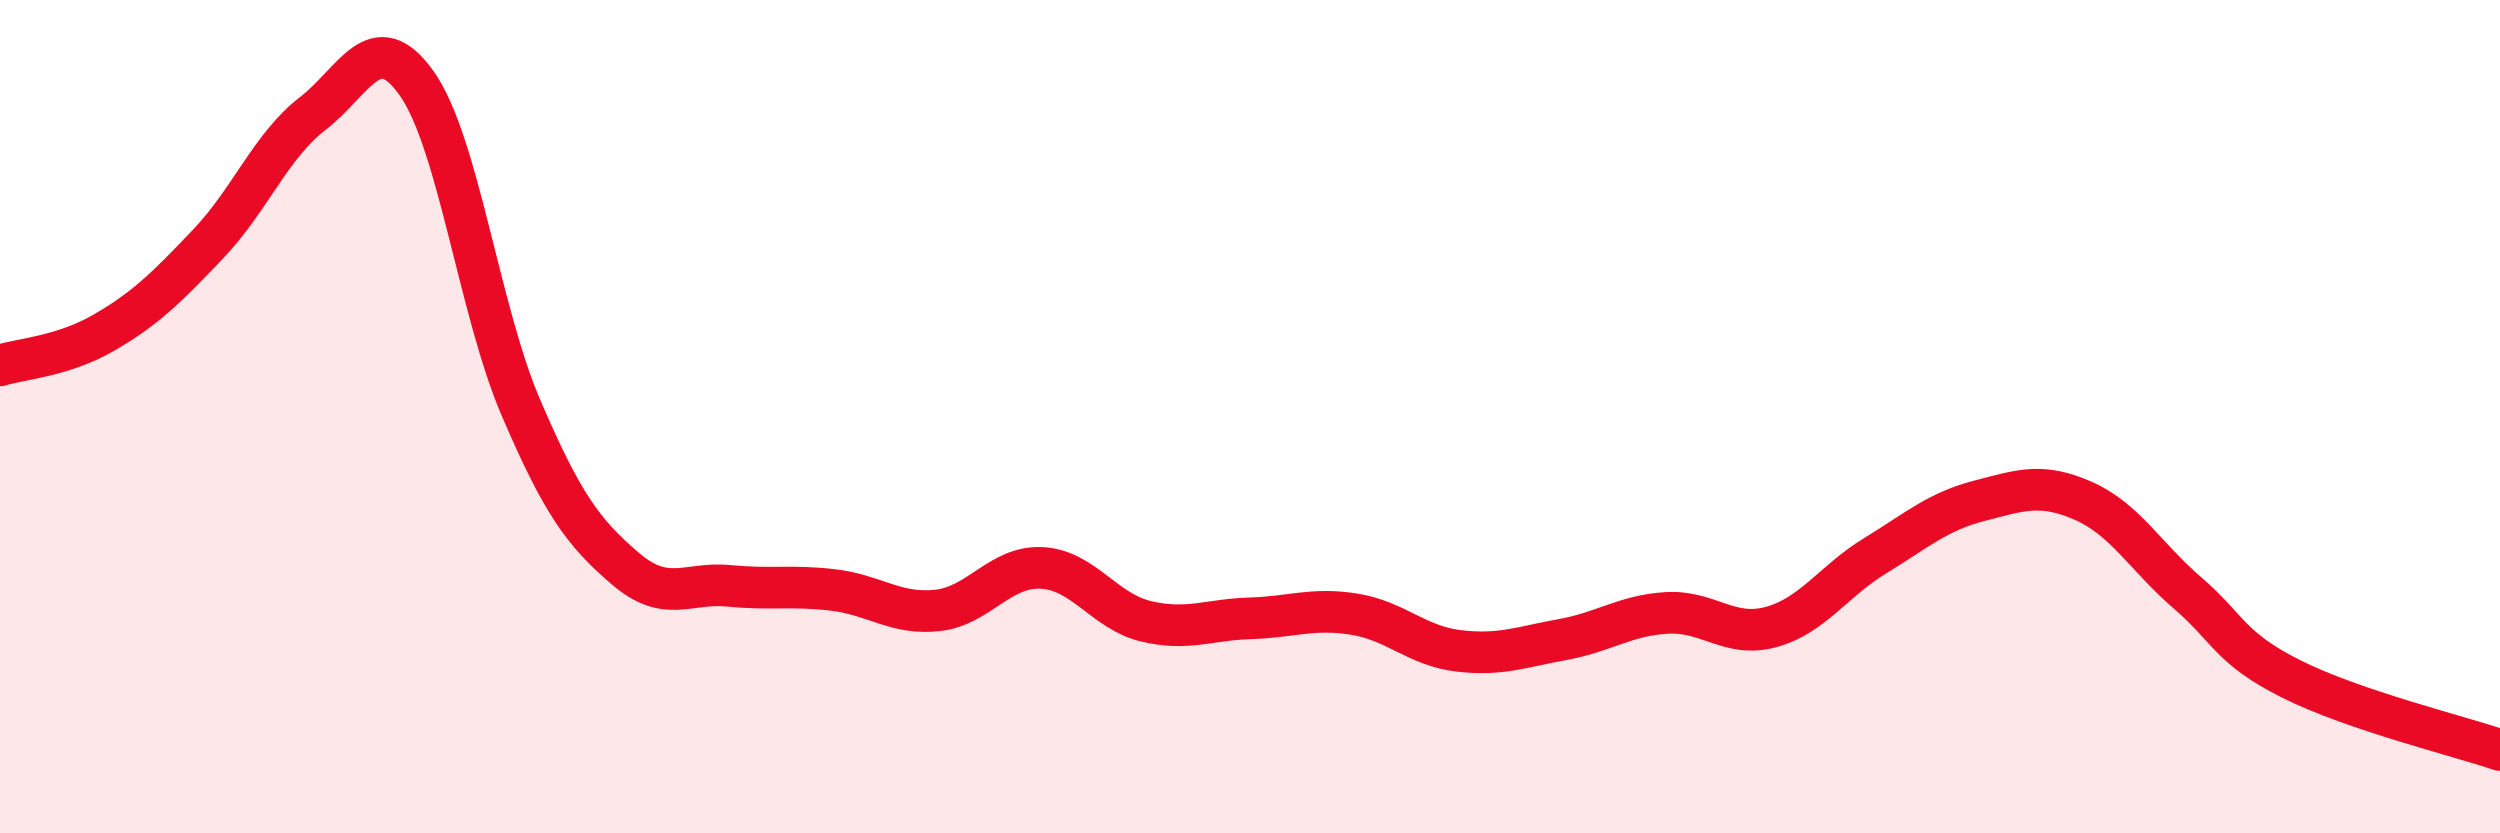 
    <svg width="60" height="20" viewBox="0 0 60 20" xmlns="http://www.w3.org/2000/svg">
      <path
        d="M 0,8.77 C 0.5,8.61 1.5,8.56 2.5,7.98 C 3.5,7.4 4,6.9 5,5.85 C 6,4.8 6.5,3.5 7.5,2.73 C 8.5,1.96 9,0.59 10,2 C 11,3.41 11.5,7.45 12.5,9.78 C 13.5,12.11 14,12.78 15,13.64 C 16,14.5 16.5,13.96 17.5,14.06 C 18.5,14.16 19,14.04 20,14.16 C 21,14.28 21.5,14.76 22.5,14.65 C 23.5,14.54 24,13.58 25,13.63 C 26,13.68 26.5,14.67 27.5,14.91 C 28.5,15.15 29,14.87 30,14.84 C 31,14.81 31.5,14.58 32.5,14.74 C 33.5,14.9 34,15.5 35,15.62 C 36,15.74 36.5,15.53 37.5,15.35 C 38.5,15.17 39,14.77 40,14.71 C 41,14.65 41.5,15.32 42.5,15.05 C 43.5,14.78 44,13.95 45,13.34 C 46,12.73 46.5,12.28 47.5,12.02 C 48.5,11.76 49,11.58 50,12.02 C 51,12.46 51.5,13.37 52.5,14.23 C 53.5,15.09 53.5,15.55 55,16.3 C 56.5,17.05 59,17.66 60,18L60 20L0 20Z"
        fill="#EB0A25"
        opacity="0.1"
        stroke-linecap="round"
        stroke-linejoin="round"
      />
      <path
        d="M 0,8.77 C 0.5,8.61 1.5,8.56 2.5,7.98 C 3.5,7.4 4,6.9 5,5.85 C 6,4.8 6.5,3.5 7.5,2.73 C 8.5,1.96 9,0.59 10,2 C 11,3.41 11.5,7.45 12.5,9.78 C 13.5,12.11 14,12.78 15,13.64 C 16,14.5 16.5,13.96 17.5,14.06 C 18.5,14.16 19,14.04 20,14.16 C 21,14.28 21.5,14.76 22.5,14.65 C 23.5,14.54 24,13.58 25,13.63 C 26,13.68 26.5,14.67 27.5,14.91 C 28.5,15.15 29,14.87 30,14.84 C 31,14.81 31.5,14.58 32.5,14.74 C 33.5,14.9 34,15.5 35,15.62 C 36,15.74 36.5,15.53 37.5,15.35 C 38.5,15.17 39,14.77 40,14.71 C 41,14.65 41.5,15.32 42.5,15.05 C 43.5,14.78 44,13.95 45,13.34 C 46,12.73 46.5,12.28 47.5,12.02 C 48.5,11.76 49,11.58 50,12.02 C 51,12.46 51.5,13.37 52.5,14.23 C 53.5,15.09 53.5,15.55 55,16.3 C 56.5,17.05 59,17.66 60,18"
        stroke="#EB0A25"
        stroke-width="1"
        fill="none"
        stroke-linecap="round"
        stroke-linejoin="round"
      />
    </svg>
  